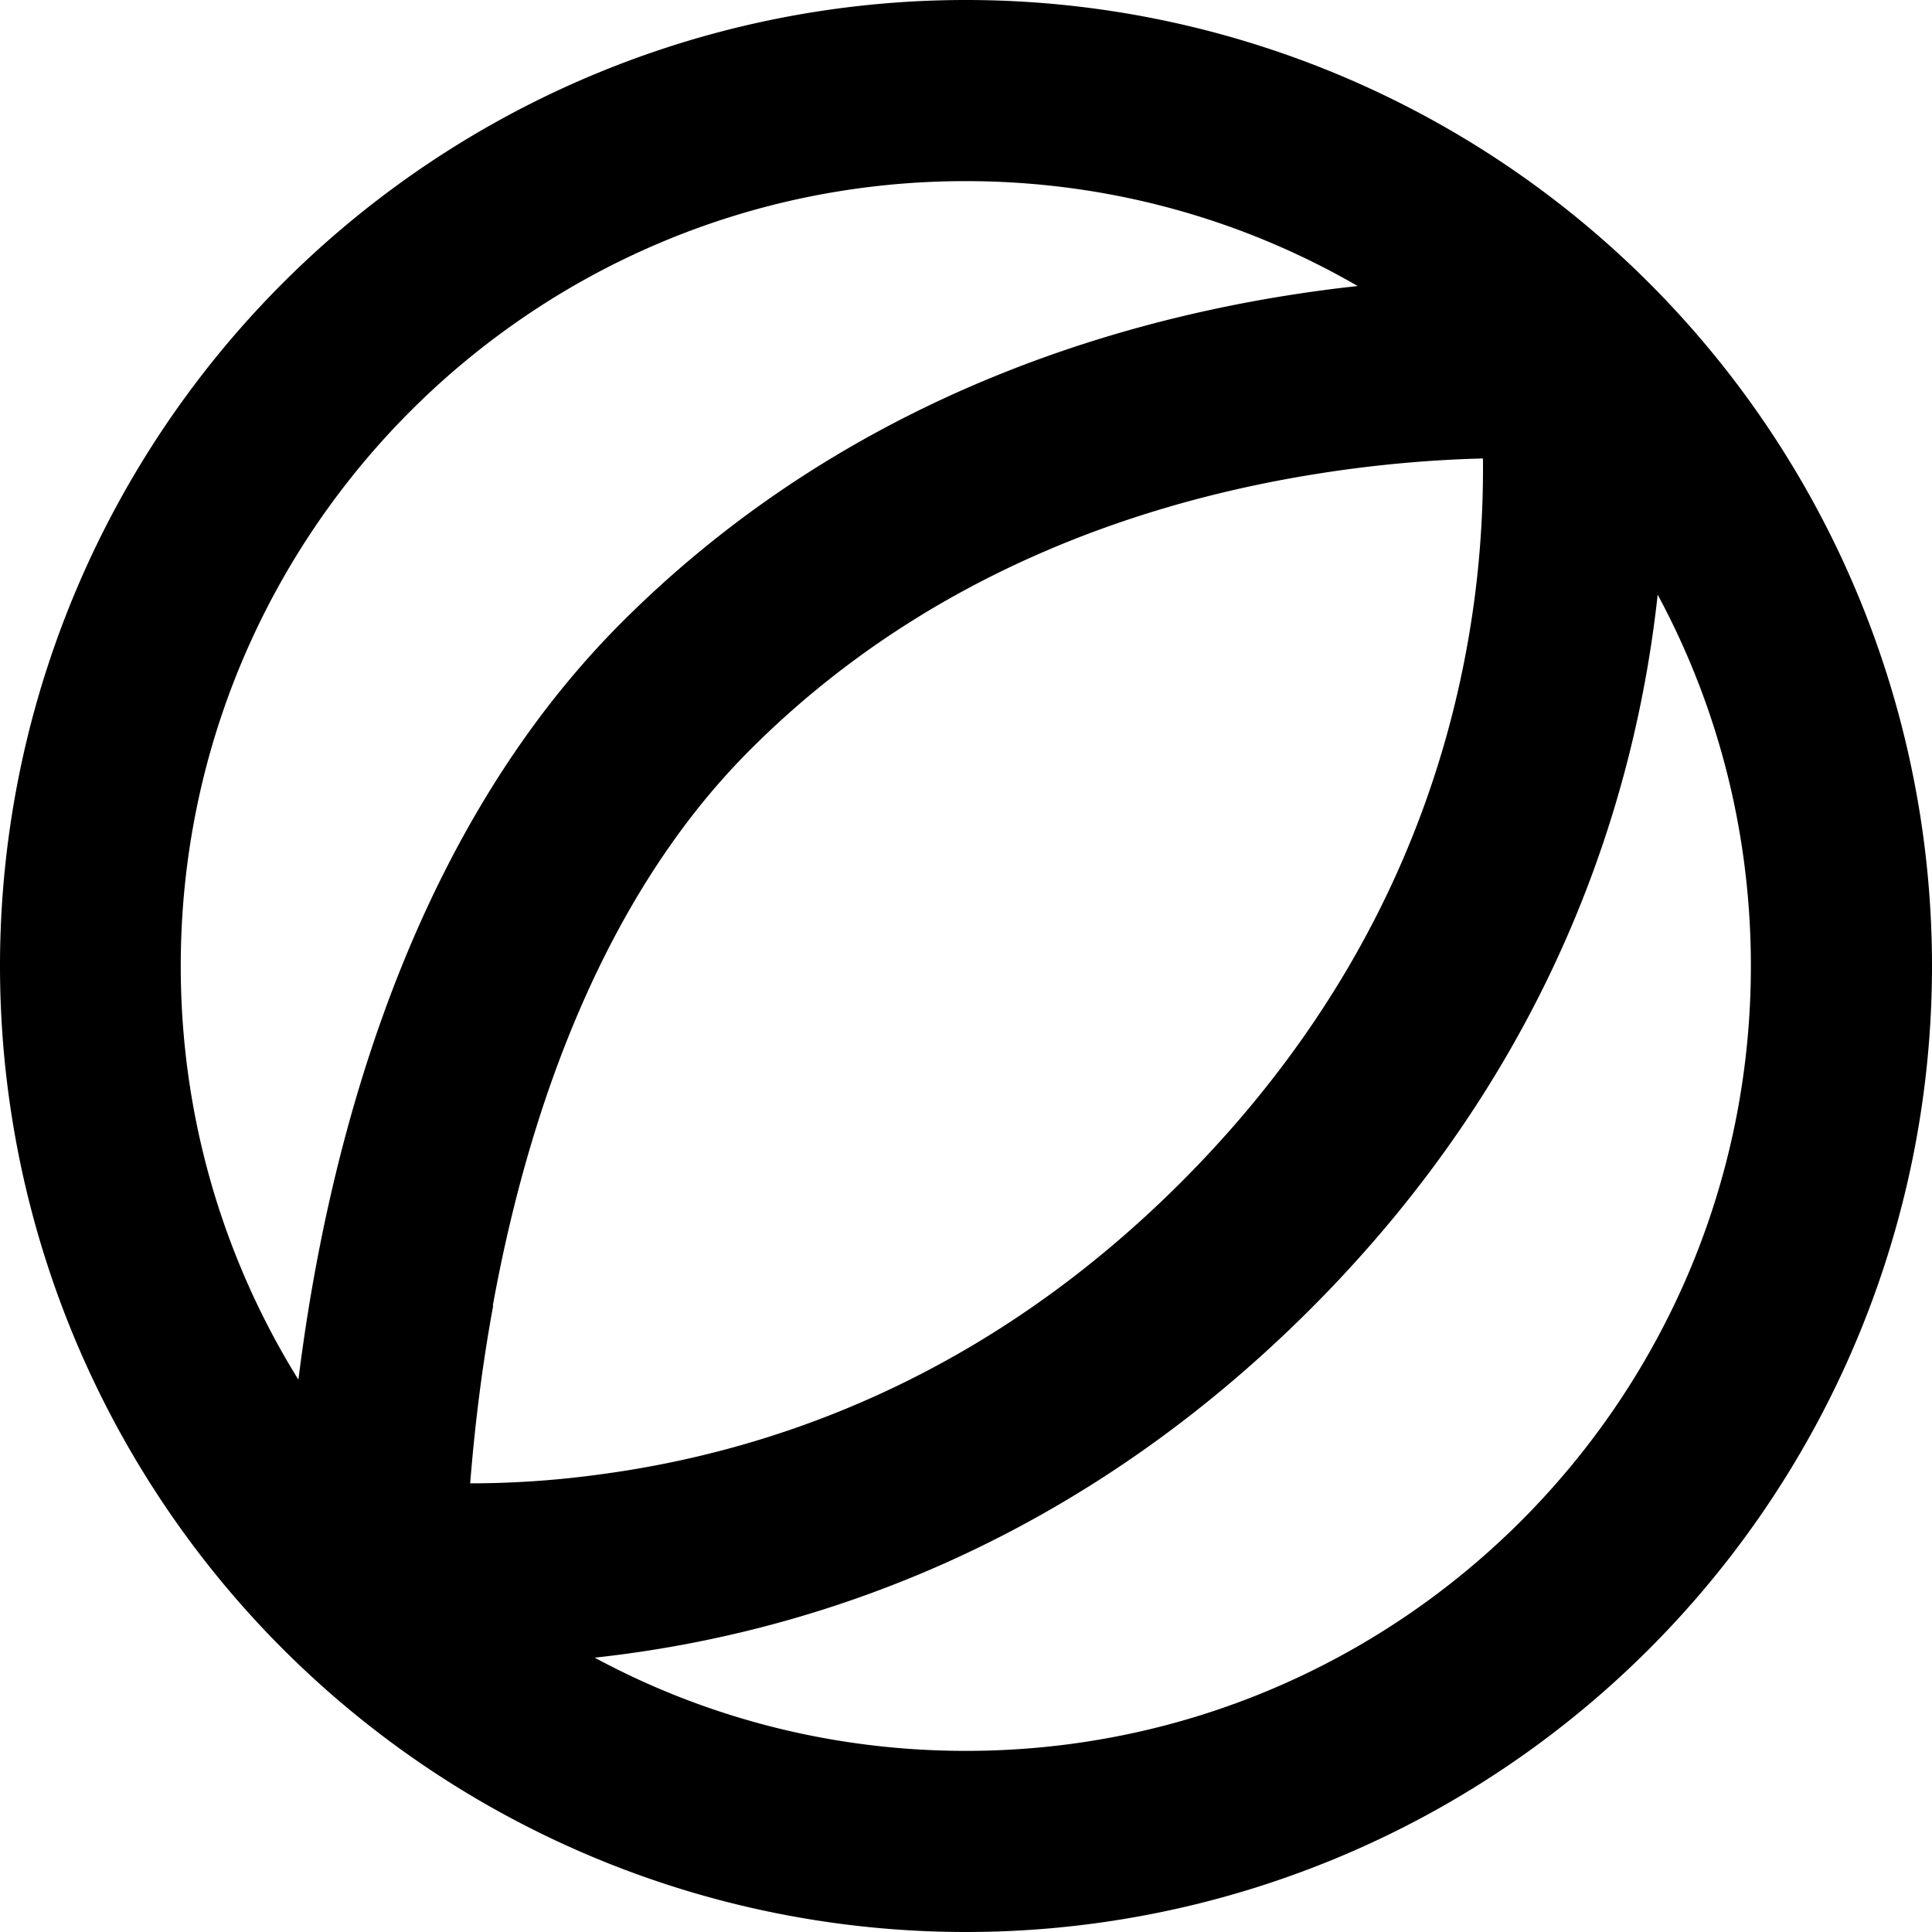 <svg xmlns="http://www.w3.org/2000/svg" viewBox="0 0 512 512"><!--! Font Awesome Pro 7.0.0 by @fontawesome - https://fontawesome.com License - https://fontawesome.com/license (Commercial License) Copyright 2025 Fonticons, Inc. --><path fill="currentColor" d="M464 256c0-35.6-8.9-69.1-24.7-98.4-5.8 53.3-27.3 124.7-92.2 189.5s-136.2 86.4-189.5 92.2c29.3 15.8 62.8 24.7 98.4 24.7 114.9 0 208-93.1 208-208zM79.1 365.5c7.4-59.4 28.3-143.2 85.7-200.6 62.2-62.2 139-83 195-89.1-30.6-17.7-66.1-27.8-103.9-27.8-114.9 0-208 93.1-208 208 0 40.2 11.4 77.7 31.1 109.5zM0 256a256 256 0 1 1 512 0 256 256 0 1 1 -512 0zm130.7 90c-3.2 17.4-5 33.4-6.1 47.1 9.9 0 21.4-.6 33.9-2.3 44.2-5.8 101.6-24.5 154.7-77.7S385 202.6 390.8 158.4c1.8-13.8 2.3-26.3 2.2-36.9-12.3 .3-26.9 1.4-42.9 3.9-47.6 7.4-104.8 26.7-151.4 73.4-38.8 38.8-58.7 95.5-68.1 147.2z"/></svg>
